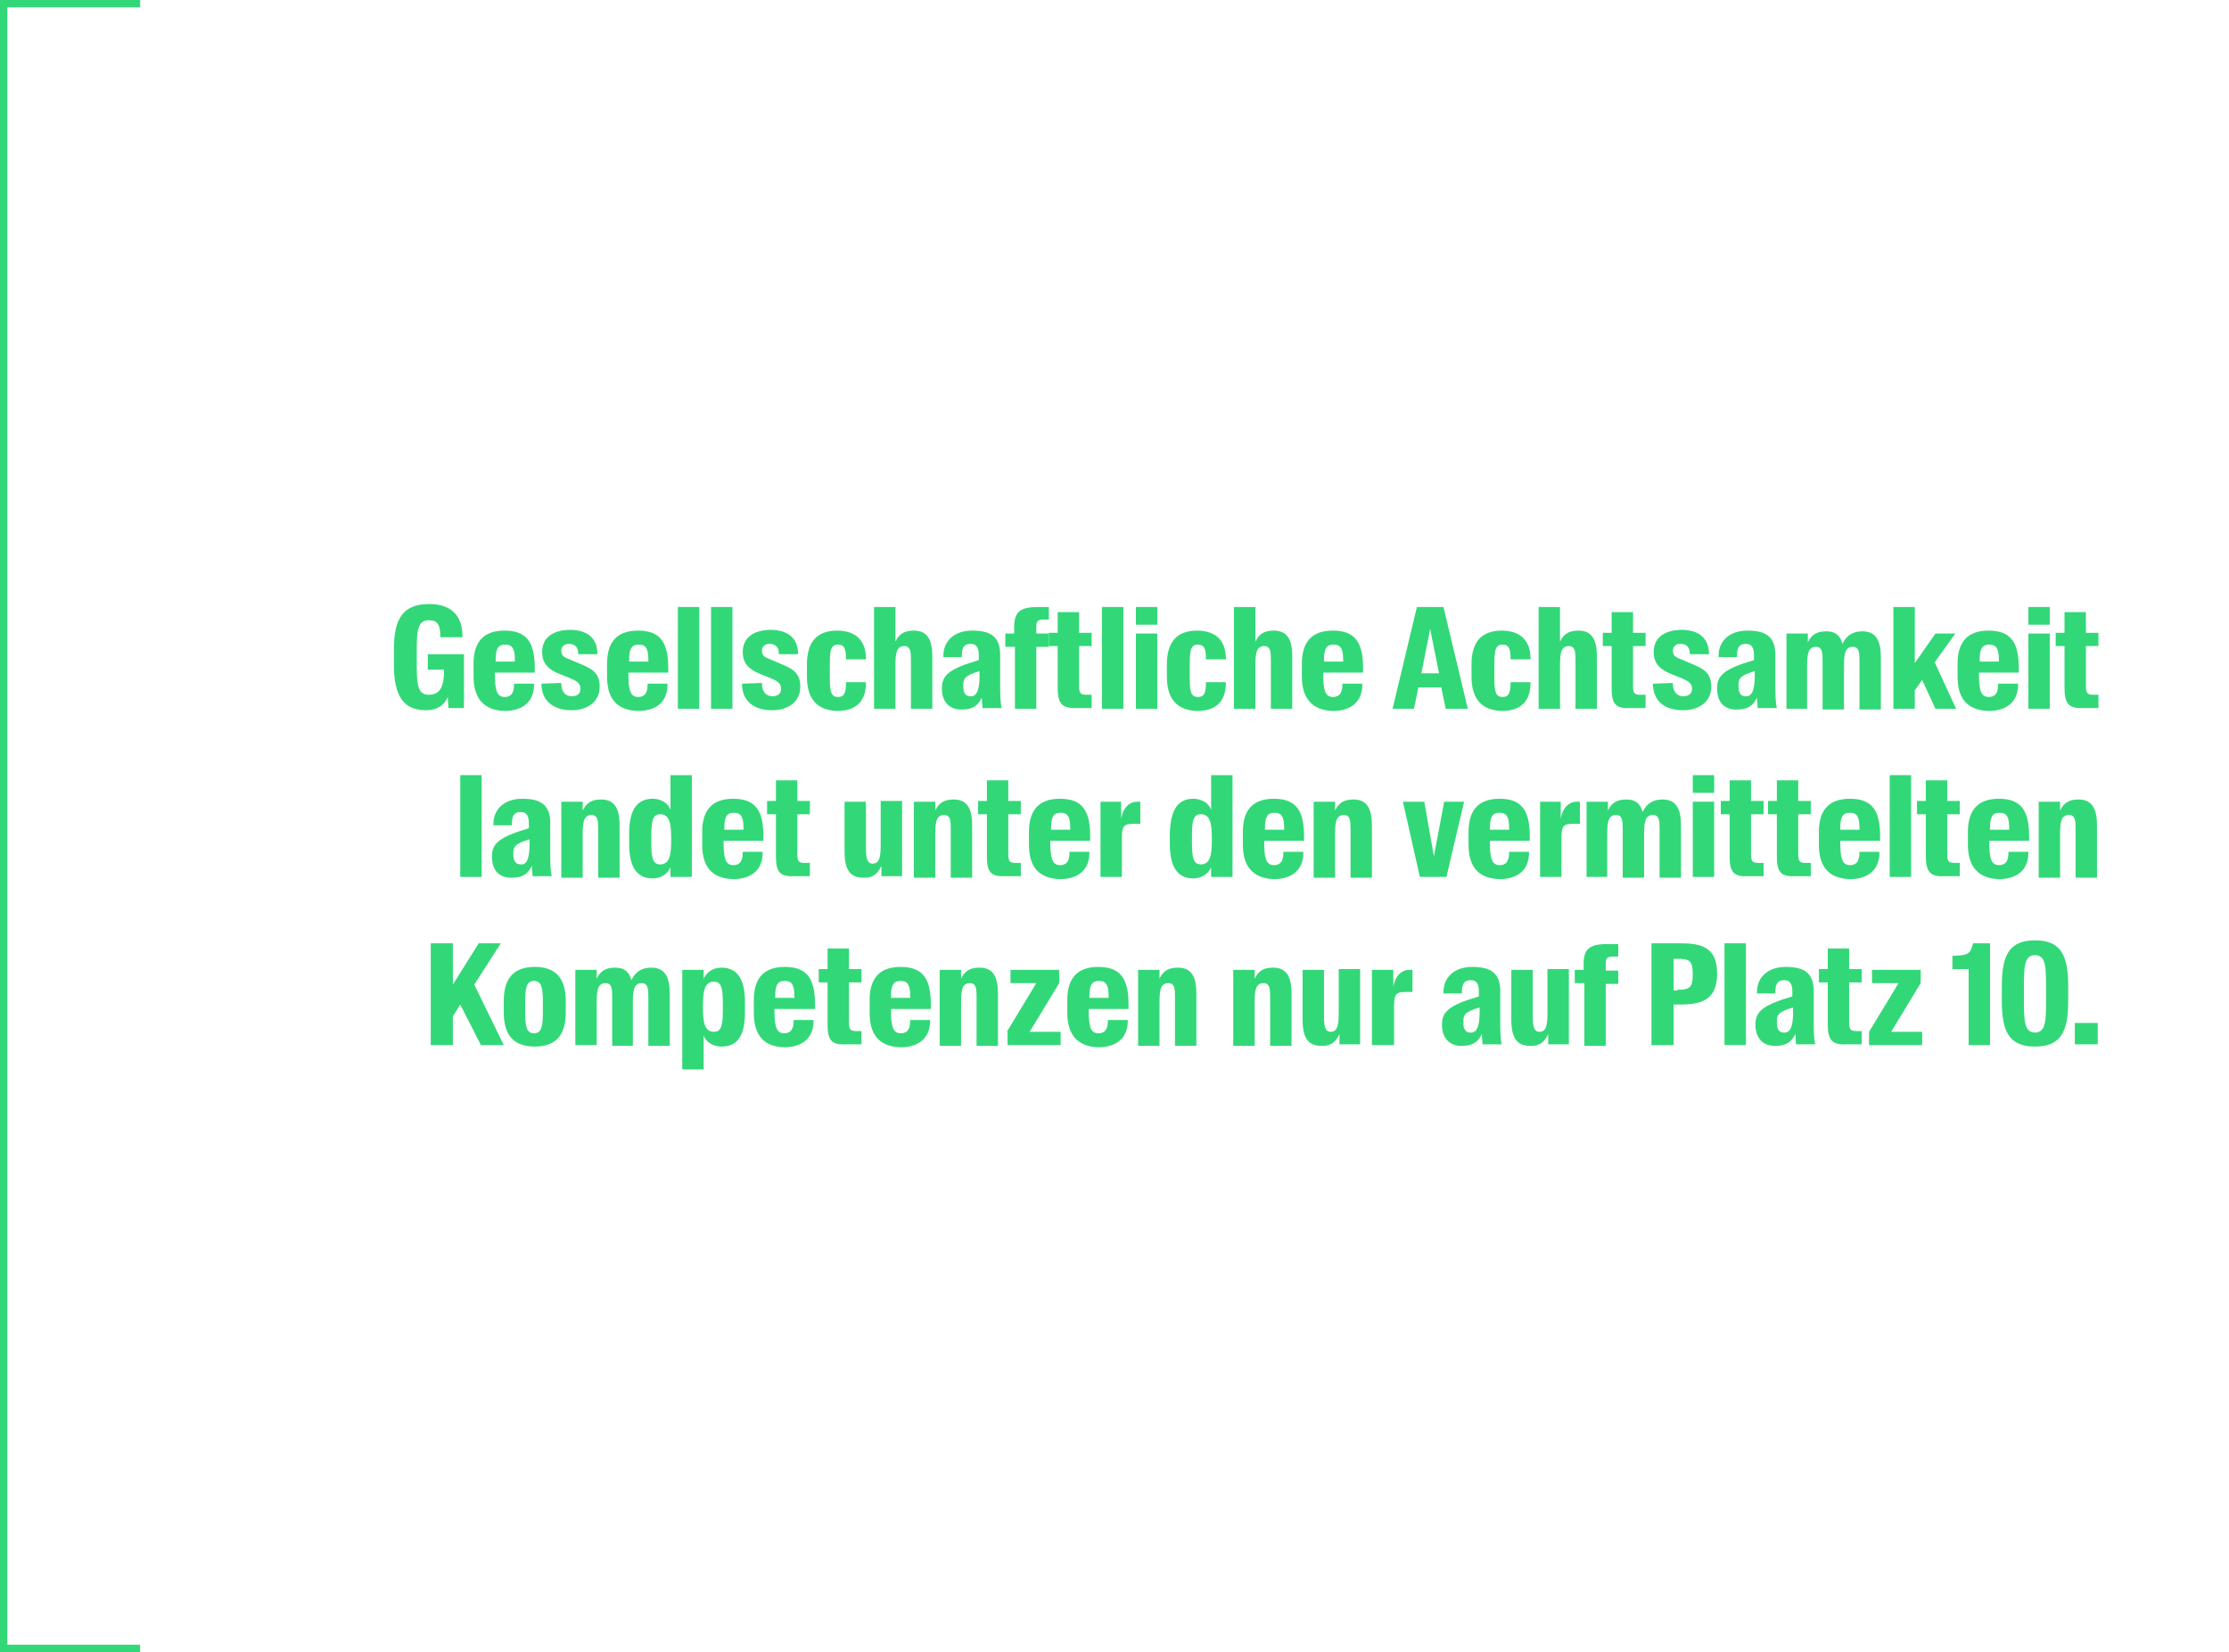 <?xml version="1.0" encoding="UTF-8"?>
<!-- Generator: Adobe Illustrator 27.3.0, SVG Export Plug-In . SVG Version: 6.00 Build 0)  -->
<svg xmlns="http://www.w3.org/2000/svg" xmlns:xlink="http://www.w3.org/1999/xlink" version="1.1" x="0px" y="0px" viewBox="0 0 302.2 224" style="enable-background:new 0 0 302.2 224;" xml:space="preserve">
<style type="text/css">
	.st0{display:none;}
	.st1{fill:#32D877;}
	.st2{fill:#1D1D1C;}
	.st3{clip-path:url(#SVGID_00000080206830726028809260000014608123410881125278_);}
	.st4{fill:none;stroke:#1D1D1C;stroke-miterlimit:10;}
	.st5{clip-path:url(#SVGID_00000098214148100883455730000010312319151898884022_);}
	.st6{clip-path:url(#SVGID_00000123404821684993289960000005647942551897417360_);}
	.st7{fill:none;stroke:#1D1E1C;stroke-width:2.5;stroke-linecap:round;stroke-miterlimit:10;}
	.st8{fill:none;stroke:#1D1E1C;stroke-width:2.5;stroke-linecap:round;stroke-miterlimit:10;stroke-dasharray:1.003682e-02,6.401;}
	.st9{clip-path:url(#SVGID_00000129886677138926249110000004607027661019539129_);}
	.st10{fill:#1D1E1C;}
	.st11{fill:#AEAFAE;}
	.st12{fill:none;stroke:#AEAFAE;stroke-width:0.5;stroke-miterlimit:10;}
	.st13{fill:#FFFFFF;stroke:#AEAFAE;stroke-width:0.5;stroke-miterlimit:10;}
	.st14{fill:none;stroke:#201F1D;stroke-width:0.75;stroke-miterlimit:10;}
	.st15{fill:#D8D9DF;stroke:#FFFFFF;stroke-miterlimit:10;}
	.st16{fill:#D8D9DF;}
	.st17{fill:none;}
</style>
<g id="Raster" class="st0">
</g>
<g id="Ebene_1">
	<g>
		<rect x="21.3" y="59.2" class="st17" width="263.8" height="105.6"></rect>
		<path class="st1" d="M58,90.7v-2h4.9v7.3h-2.1l-0.1-1.5c-0.4,1-1.3,1.8-3,1.8c-3.1,0-4.3-2.1-4.3-6.2v-2c0-4.2,1.2-6.2,4.8-6.2    c2.9,0,4.5,1.5,4.5,4.4v0.1h-3v-0.1c0-1.9-0.6-2.2-1.6-2.2c-1.6,0-1.6,1.7-1.6,4.6v0.9c0,2.9,0,4.6,1.6,4.6c1.3,0,2.1-0.7,2.1-3.3    v-0.1H58z"></path>
		<path class="st1" d="M64.2,91.7v-1.7c0-2.9,1.3-4.5,4.2-4.5c3.1,0,4.1,1.7,4.1,5.1v0.6h-5.4v0.2c0,2,0.2,3.1,1.3,3.1    c0.7,0,1.3-0.3,1.3-1.7v-0.1h2.7v0.1c0,2.8-2.1,3.6-4,3.6C65.5,96.3,64.2,94.6,64.2,91.7z M67.1,89.7h2.7v-0.2    c0-1.5-0.3-2.1-1.3-2.1c-1,0-1.3,0.6-1.3,2.1V89.7z"></path>
		<path class="st1" d="M73.4,92.7L73.4,92.7l2.7-0.1v0.1c0,1,0.5,1.7,1.4,1.7c0.7,0,1.2-0.3,1.2-1c0-0.7-0.4-1-1.3-1.4l-1.5-0.6    c-1.5-0.6-2.4-1.4-2.4-3c0-2.1,1.7-3,3.8-3c1.9,0,3.7,0.8,3.7,3.3v0h-2.6v0c0-1.2-0.7-1.4-1.3-1.4c-0.6,0-1,0.4-1,0.9    c0,0.6,0.3,0.9,0.9,1.1l1.4,0.6c1.7,0.7,2.9,1.2,2.9,3.2c0,2.1-1.7,3.2-3.8,3.2C74.9,96.3,73.4,94.9,73.4,92.7z"></path>
		<path class="st1" d="M82.3,91.7v-1.7c0-2.9,1.3-4.5,4.2-4.5c3.1,0,4.1,1.7,4.1,5.1v0.6h-5.4v0.2c0,2,0.2,3.1,1.3,3.1    c0.7,0,1.3-0.3,1.3-1.7v-0.1h2.7v0.1c0,2.8-2.1,3.6-4,3.6C83.5,96.3,82.3,94.6,82.3,91.7z M85.2,89.7h2.7v-0.2    c0-1.5-0.3-2.1-1.3-2.1c-1,0-1.3,0.6-1.3,2.1V89.7z"></path>
		<path class="st1" d="M91.9,82.3h2.9v13.8h-2.9V82.3z"></path>
		<path class="st1" d="M96.4,82.3h2.9v13.8h-2.9V82.3z"></path>
		<path class="st1" d="M100.6,92.7L100.6,92.7l2.7-0.1v0.1c0,1,0.5,1.7,1.4,1.7c0.7,0,1.2-0.3,1.2-1c0-0.7-0.4-1-1.3-1.4l-1.5-0.6    c-1.5-0.6-2.4-1.4-2.4-3c0-2.1,1.7-3,3.8-3c1.9,0,3.7,0.8,3.7,3.3v0h-2.6v0c0-1.2-0.7-1.4-1.3-1.4c-0.6,0-1,0.4-1,0.9    c0,0.6,0.3,0.9,0.9,1.1l1.4,0.6c1.7,0.7,2.9,1.2,2.9,3.2c0,2.1-1.7,3.2-3.8,3.2C102,96.3,100.6,94.9,100.6,92.7z"></path>
		<path class="st1" d="M109.4,91.7v-1.6c0-3,1.3-4.6,4.1-4.6c2,0,3.9,0.9,3.9,3.8v0.1h-2.7v-0.1c0-1.6-0.4-1.9-1.1-1.9    c-1.1,0-1.1,1.1-1.1,3.1v0.9c0,2,0,3.1,1.1,3.1c0.7,0,1.1-0.3,1.1-1.9v-0.1h2.7v0.1c0,2.9-1.8,3.8-3.9,3.8    C110.7,96.3,109.4,94.7,109.4,91.7z"></path>
		<path class="st1" d="M118.5,96.1V82.3h2.9v4.7c0.5-1.1,1.3-1.5,2.5-1.5c1.8,0,2.5,1.2,2.5,3.5v7.1h-2.9v-6.5c0-1.1,0-2-0.9-2    c-1.2,0-1.2,1.3-1.2,3v5.5H118.5z"></path>
		<path class="st1" d="M127.7,93.4v-0.1c0-1.7,0.9-2.6,5-3.8v-0.6c0-1.1-0.3-1.6-1.1-1.6c-0.9,0-1.2,0.5-1.2,1.6v0.2h-2.5v-0.2    c0-2,1.5-3.4,3.9-3.4c2.5,0,3.9,0.8,3.8,3.6l0,3.6c0,1.3,0,2.4,0.2,3.3h-2.6l-0.1-1.4c-0.5,1.1-1.3,1.6-2.6,1.6    C128.8,96.3,127.7,95.2,127.7,93.4z M132.8,91.7v-0.7c-2.1,0.6-2.2,1.1-2.2,1.9v0.2c0,0.8,0.3,1.3,0.9,1.3    C132.3,94.5,132.8,93.8,132.8,91.7z"></path>
		<path class="st1" d="M137.5,87.7h-1.2v-1.8h1.2V85c0-2.3,1.1-2.7,3.4-2.7h1.3V84h-0.7c-0.8,0-1,0.2-1,1v0.9h1.7v1.8h-1.7v8.4h-2.9    V87.7z"></path>
		<path class="st1" d="M143.4,93.3v-5.7h-1.2v-1.8h1.2v-2.8h2.9v2.8h1.7v1.8h-1.7V93c0,1,0.2,1.2,1,1.2h0.7v1.8H146    C144,96.1,143.4,95.4,143.4,93.3z"></path>
		<path class="st1" d="M149.4,82.3h2.9v13.8h-2.9V82.3z"></path>
		<path class="st1" d="M154,82.3h2.9v2.4H154V82.3z M154,85.9h2.9v10.2H154V85.9z"></path>
		<path class="st1" d="M158.2,91.7v-1.6c0-3,1.3-4.6,4.1-4.6c2,0,3.9,0.9,3.9,3.8v0.1h-2.7v-0.1c0-1.6-0.4-1.9-1.1-1.9    c-1.1,0-1.1,1.1-1.1,3.1v0.9c0,2,0,3.1,1.1,3.1c0.7,0,1.1-0.3,1.1-1.9v-0.1h2.7v0.1c0,2.9-1.8,3.8-3.9,3.8    C159.5,96.3,158.2,94.7,158.2,91.7z"></path>
		<path class="st1" d="M167.3,96.1V82.3h2.9v4.7c0.5-1.1,1.3-1.5,2.5-1.5c1.8,0,2.5,1.2,2.5,3.5v7.1h-2.9v-6.5c0-1.1,0-2-0.9-2    c-1.2,0-1.2,1.3-1.2,3v5.5H167.3z"></path>
		<path class="st1" d="M176.5,91.7v-1.7c0-2.9,1.3-4.5,4.2-4.5c3.1,0,4.1,1.7,4.1,5.1v0.6h-5.4v0.2c0,2,0.2,3.1,1.3,3.1    c0.7,0,1.3-0.3,1.3-1.7v-0.1h2.7v0.1c0,2.8-2.1,3.6-4,3.6C177.8,96.3,176.5,94.6,176.5,91.7z M179.4,89.7h2.7v-0.2    c0-1.5-0.3-2.1-1.3-2.1c-1,0-1.3,0.6-1.3,2.1V89.7z"></path>
		<path class="st1" d="M192.1,82.3h3.6l3.3,13.8H196l-0.6-2.9h-3.1l-0.6,2.9h-2.9L192.1,82.3z M192.7,91.3h2.4l-1.2-6L192.7,91.3z"></path>
		<path class="st1" d="M199.5,91.7v-1.6c0-3,1.3-4.6,4.1-4.6c2,0,3.9,0.9,3.9,3.8v0.1h-2.7v-0.1c0-1.6-0.4-1.9-1.1-1.9    c-1.1,0-1.1,1.1-1.1,3.1v0.9c0,2,0,3.1,1.1,3.1c0.7,0,1.1-0.3,1.1-1.9v-0.1h2.7v0.1c0,2.9-1.8,3.8-3.9,3.8    C200.8,96.3,199.5,94.7,199.5,91.7z"></path>
		<path class="st1" d="M208.6,96.1V82.3h2.9v4.7c0.5-1.1,1.3-1.5,2.5-1.5c1.8,0,2.5,1.2,2.5,3.5v7.1h-2.9v-6.5c0-1.1,0-2-0.9-2    c-1.2,0-1.2,1.3-1.2,3v5.5H208.6z"></path>
		<path class="st1" d="M218.5,93.3v-5.7h-1.2v-1.8h1.2v-2.8h2.9v2.8h1.7v1.8h-1.7V93c0,1,0.2,1.2,1,1.2h0.7v1.8h-2.1    C219,96.1,218.5,95.4,218.5,93.3z"></path>
		<path class="st1" d="M224.1,92.7L224.1,92.7l2.7-0.1v0.1c0,1,0.5,1.7,1.4,1.7c0.7,0,1.2-0.3,1.2-1c0-0.7-0.4-1-1.3-1.4l-1.5-0.6    c-1.5-0.6-2.4-1.4-2.4-3c0-2.1,1.7-3,3.8-3c1.9,0,3.7,0.8,3.7,3.3v0h-2.6v0c0-1.2-0.7-1.4-1.3-1.4c-0.6,0-1,0.4-1,0.9    c0,0.6,0.3,0.9,0.9,1.1l1.4,0.6c1.7,0.7,2.9,1.2,2.9,3.2c0,2.1-1.7,3.2-3.8,3.2C225.5,96.3,224.1,94.9,224.1,92.7z"></path>
		<path class="st1" d="M232.8,93.4v-0.1c0-1.7,0.9-2.6,5-3.8v-0.6c0-1.1-0.3-1.6-1.1-1.6c-0.9,0-1.2,0.5-1.2,1.6v0.2h-2.5v-0.2    c0-2,1.5-3.4,3.9-3.4c2.5,0,3.9,0.8,3.8,3.6l0,3.6c0,1.3,0,2.4,0.2,3.3h-2.6l-0.1-1.4c-0.5,1.1-1.3,1.6-2.6,1.6    C233.8,96.3,232.8,95.2,232.8,93.4z M237.9,91.7v-0.7c-2.1,0.6-2.2,1.1-2.2,1.9v0.2c0,0.8,0.3,1.3,0.9,1.3    C237.4,94.5,237.9,93.8,237.9,91.7z"></path>
		<path class="st1" d="M245.1,96.1h-2.9V85.9h2.9v1.2c0.5-1.1,1.3-1.5,2.5-1.5c1.3,0,1.9,0.6,2.2,1.7c0.6-1.3,1.6-1.7,2.7-1.7    c1.8,0,2.5,1.2,2.5,3.5v7.1h-2.9v-6.5c0-1.1,0-2-0.9-2c-1.2,0-1.2,1.3-1.2,3v5.5h-2.9v-6.5c0-1.1,0-2-0.9-2c-1.2,0-1.2,1.3-1.2,3    V96.1z"></path>
		<path class="st1" d="M260.6,92.2l-1,1.4v2.5h-2.9V82.3h2.9v7.6l2.8-4h2.7l-2.8,3.9l2.9,6.3h-2.8L260.6,92.2z"></path>
		<path class="st1" d="M265.4,91.7v-1.7c0-2.9,1.3-4.5,4.2-4.5c3.1,0,4.1,1.7,4.1,5.1v0.6h-5.4v0.2c0,2,0.2,3.1,1.3,3.1    c0.7,0,1.3-0.3,1.3-1.7v-0.1h2.7v0.1c0,2.8-2.1,3.6-4,3.6C266.6,96.3,265.4,94.6,265.4,91.7z M268.3,89.7h2.7v-0.2    c0-1.5-0.3-2.1-1.3-2.1c-1,0-1.3,0.6-1.3,2.1V89.7z"></path>
		<path class="st1" d="M275,82.3h2.9v2.4H275V82.3z M275,85.9h2.9v10.2H275V85.9z"></path>
		<path class="st1" d="M279.9,93.3v-5.7h-1.2v-1.8h1.2v-2.8h2.9v2.8h1.7v1.8h-1.7V93c0,1,0.2,1.2,1,1.2h0.7v1.8h-2.1    C280.5,96.1,279.9,95.4,279.9,93.3z"></path>
		<path class="st1" d="M62.4,105.1h2.9v13.8h-2.9V105.1z"></path>
		<path class="st1" d="M66.7,116.2v-0.1c0-1.7,0.9-2.6,5-3.8v-0.6c0-1.1-0.3-1.6-1.1-1.6c-0.9,0-1.2,0.5-1.2,1.6v0.2h-2.5v-0.2    c0-2,1.5-3.4,3.9-3.4c2.5,0,3.9,0.8,3.8,3.6l0,3.6c0,1.3,0,2.4,0.2,3.3h-2.6l-0.1-1.4c-0.5,1.1-1.3,1.6-2.6,1.6    C67.7,119.1,66.7,118,66.7,116.2z M71.8,114.5v-0.7c-2.1,0.6-2.2,1.1-2.2,1.9v0.2c0,0.8,0.3,1.3,1,1.3    C71.3,117.3,71.8,116.6,71.8,114.5z"></path>
		<path class="st1" d="M76.1,118.9v-10.2H79v1.2c0.5-1.1,1.3-1.5,2.5-1.5c1.8,0,2.5,1.2,2.5,3.5v7.1h-2.9v-6.5c0-1.1,0-2-0.9-2    c-1.2,0-1.2,1.3-1.2,3v5.5H76.1z"></path>
		<path class="st1" d="M88.5,108.3c1.1,0,2.1,0.6,2.4,1.5v-4.7h2.9v13.8h-2.9v-1.3c-0.4,0.9-1.3,1.5-2.4,1.5c-2.2,0-3.2-1.6-3.2-4.7    V113C85.3,109.9,86.3,108.3,88.5,108.3z M88.3,114c0,2.1,0.1,3.2,1.2,3.2c1.3,0,1.5-1.3,1.5-3.4c0-2.1-0.2-3.4-1.5-3.4    c-1.1,0-1.2,1.1-1.2,3.2V114z"></path>
		<path class="st1" d="M95.2,114.5v-1.7c0-2.9,1.3-4.5,4.2-4.5c3.1,0,4.1,1.7,4.1,5.1v0.6h-5.4v0.2c0,2,0.2,3.1,1.3,3.1    c0.7,0,1.3-0.3,1.3-1.7v-0.1h2.7v0.1c0,2.8-2.1,3.6-4,3.6C96.4,119.1,95.2,117.4,95.2,114.5z M98.1,112.5h2.7v-0.2    c0-1.5-0.3-2.1-1.3-2.1c-1,0-1.3,0.6-1.3,2.1V112.5z"></path>
		<path class="st1" d="M105.2,116.1v-5.7H104v-1.8h1.2v-2.8h2.9v2.8h1.7v1.8h-1.7v5.4c0,1,0.2,1.2,1,1.2h0.7v1.8h-2.1    C105.7,118.9,105.2,118.2,105.2,116.1z"></path>
		<path class="st1" d="M114.5,115.4v-6.7h2.9v5.9c0,1.3,0,2.5,0.9,2.5c1.1,0,1.1-1.3,1.1-3v-5.5h2.9v10.2h-2.8v-1.4    c-0.5,1.1-1.2,1.6-2.2,1.6C115.2,119.1,114.5,117.9,114.5,115.4z"></path>
		<path class="st1" d="M123.9,118.9v-10.2h2.9v1.2c0.5-1.1,1.3-1.5,2.5-1.5c1.8,0,2.5,1.2,2.5,3.5v7.1h-2.9v-6.5c0-1.1,0-2-0.9-2    c-1.2,0-1.2,1.3-1.2,3v5.5H123.9z"></path>
		<path class="st1" d="M133.8,116.1v-5.7h-1.2v-1.8h1.2v-2.8h2.9v2.8h1.7v1.8h-1.7v5.4c0,1,0.2,1.2,1,1.2h0.7v1.8h-2.1    C134.3,118.9,133.8,118.2,133.8,116.1z"></path>
		<path class="st1" d="M139.5,114.5v-1.7c0-2.9,1.3-4.5,4.2-4.5c3.1,0,4.1,1.7,4.1,5.1v0.6h-5.4v0.2c0,2,0.2,3.1,1.3,3.1    c0.7,0,1.3-0.3,1.3-1.7v-0.1h2.7v0.1c0,2.8-2.1,3.6-4,3.6C140.7,119.1,139.5,117.4,139.5,114.5z M142.4,112.5h2.7v-0.2    c0-1.5-0.3-2.1-1.3-2.1c-1,0-1.3,0.6-1.3,2.1V112.5z"></path>
		<path class="st1" d="M149.1,108.7h2.9v2.3c0.2-1.2,0.9-2.3,2.2-2.3h0.4v3h-0.8c-1.4,0-1.7,0.2-1.7,2v5.2h-2.9V108.7z"></path>
		<path class="st1" d="M161.8,108.3c1.1,0,2.1,0.6,2.4,1.5v-4.7h2.9v13.8h-2.9v-1.3c-0.4,0.9-1.3,1.5-2.4,1.5    c-2.2,0-3.2-1.6-3.2-4.7V113C158.7,109.9,159.6,108.3,161.8,108.3z M161.6,114c0,2.1,0.1,3.2,1.2,3.2c1.3,0,1.5-1.3,1.5-3.4    c0-2.1-0.2-3.4-1.5-3.4c-1.1,0-1.2,1.1-1.2,3.2V114z"></path>
		<path class="st1" d="M168.5,114.5v-1.7c0-2.9,1.3-4.5,4.2-4.5c3.1,0,4.1,1.7,4.1,5.1v0.6h-5.4v0.2c0,2,0.2,3.1,1.3,3.1    c0.7,0,1.3-0.3,1.3-1.7v-0.1h2.7v0.1c0,2.8-2.1,3.6-4,3.6C169.8,119.1,168.5,117.4,168.5,114.5z M171.4,112.5h2.7v-0.2    c0-1.5-0.3-2.1-1.3-2.1c-1,0-1.3,0.6-1.3,2.1V112.5z"></path>
		<path class="st1" d="M178.1,118.9v-10.2h2.9v1.2c0.5-1.1,1.3-1.5,2.5-1.5c1.8,0,2.5,1.2,2.5,3.5v7.1h-2.9v-6.5c0-1.1,0-2-0.9-2    c-1.2,0-1.2,1.3-1.2,3v5.5H178.1z"></path>
		<path class="st1" d="M190.2,108.7h2.9l1.3,7.4l1.4-7.4h2.7l-2.4,10.2h-3.6L190.2,108.7z"></path>
		<path class="st1" d="M199.1,114.5v-1.7c0-2.9,1.3-4.5,4.2-4.5c3.1,0,4.1,1.7,4.1,5.1v0.6h-5.4v0.2c0,2,0.2,3.1,1.3,3.1    c0.7,0,1.3-0.3,1.3-1.7v-0.1h2.7v0.1c0,2.8-2.1,3.6-4,3.6C200.3,119.1,199.1,117.4,199.1,114.5z M201.9,112.5h2.7v-0.2    c0-1.5-0.3-2.1-1.3-2.1c-1,0-1.3,0.6-1.3,2.1V112.5z"></path>
		<path class="st1" d="M208.7,108.7h2.9v2.3c0.2-1.2,0.9-2.3,2.2-2.3h0.4v3h-0.8c-1.4,0-1.7,0.2-1.7,2v5.2h-2.9V108.7z"></path>
		<path class="st1" d="M218,118.9h-2.9v-10.2h2.9v1.2c0.5-1.1,1.3-1.5,2.5-1.5c1.3,0,1.9,0.6,2.2,1.7c0.6-1.3,1.6-1.7,2.7-1.7    c1.8,0,2.5,1.2,2.5,3.5v7.1H225v-6.5c0-1.1,0-2-0.9-2c-1.2,0-1.2,1.3-1.2,3v5.5h-2.9v-6.5c0-1.1,0-2-0.9-2c-1.2,0-1.2,1.3-1.2,3    V118.9z"></path>
		<path class="st1" d="M229.5,105.1h2.9v2.4h-2.9V105.1z M229.5,108.7h2.9v10.2h-2.9V108.7z"></path>
		<path class="st1" d="M234.5,116.1v-5.7h-1.2v-1.8h1.2v-2.8h2.9v2.8h1.7v1.8h-1.7v5.4c0,1,0.2,1.2,1,1.2h0.7v1.8h-2.1    C235,118.9,234.5,118.2,234.5,116.1z"></path>
		<path class="st1" d="M240.9,116.1v-5.7h-1.2v-1.8h1.2v-2.8h2.9v2.8h1.7v1.8h-1.7v5.4c0,1,0.2,1.2,1,1.2h0.7v1.8h-2.1    C241.4,118.9,240.9,118.2,240.9,116.1z"></path>
		<path class="st1" d="M246.6,114.5v-1.7c0-2.9,1.3-4.5,4.2-4.5c3.1,0,4.1,1.7,4.1,5.1v0.6h-5.4v0.2c0,2,0.2,3.1,1.3,3.1    c0.7,0,1.3-0.3,1.3-1.7v-0.1h2.7v0.1c0,2.8-2.1,3.6-4,3.6C247.8,119.1,246.6,117.4,246.6,114.5z M249.4,112.5h2.7v-0.2    c0-1.5-0.3-2.1-1.3-2.1c-1,0-1.3,0.6-1.3,2.1V112.5z"></path>
		<path class="st1" d="M256.2,105.1h2.9v13.8h-2.9V105.1z"></path>
		<path class="st1" d="M261.1,116.1v-5.7h-1.2v-1.8h1.2v-2.8h2.9v2.8h1.7v1.8H264v5.4c0,1,0.2,1.2,1,1.2h0.7v1.8h-2.1    C261.7,118.9,261.1,118.2,261.1,116.1z"></path>
		<path class="st1" d="M266.8,114.5v-1.7c0-2.9,1.3-4.5,4.2-4.5c3.1,0,4.1,1.7,4.1,5.1v0.6h-5.4v0.2c0,2,0.2,3.1,1.3,3.1    c0.7,0,1.3-0.3,1.3-1.7v-0.1h2.7v0.1c0,2.8-2.1,3.6-4,3.6C268.1,119.1,266.8,117.4,266.8,114.5z M269.7,112.5h2.7v-0.2    c0-1.5-0.3-2.1-1.3-2.1c-1,0-1.3,0.6-1.3,2.1V112.5z"></path>
		<path class="st1" d="M276.4,118.9v-10.2h2.9v1.2c0.5-1.1,1.3-1.5,2.5-1.5c1.8,0,2.5,1.2,2.5,3.5v7.1h-2.9v-6.5c0-1.1,0-2-0.9-2    c-1.2,0-1.2,1.3-1.2,3v5.5H276.4z"></path>
		<path class="st1" d="M62.4,136.2l-1,1.6v3.9h-3v-13.8h3v5.6l3.5-5.6h3l-3.6,5.6l4,8.2h-3.1L62.4,136.2z"></path>
		<path class="st1" d="M68.3,137.3v-1.6c0-3,1.3-4.6,4.2-4.6s4.2,1.6,4.2,4.6v1.6c0,3-1.3,4.6-4.2,4.6S68.3,140.3,68.3,137.3z     M71.2,136.1v0.9c0,2,0.1,3.1,1.2,3.1c1.1,0,1.2-1.1,1.2-3.1v-0.9c0-2-0.1-3.1-1.2-3.1C71.3,133,71.2,134.1,71.2,136.1z"></path>
		<path class="st1" d="M80.9,141.7H78v-10.2h2.9v1.2c0.5-1.1,1.3-1.5,2.5-1.5c1.3,0,1.9,0.6,2.2,1.7c0.6-1.3,1.6-1.7,2.7-1.7    c1.8,0,2.5,1.2,2.5,3.5v7.1h-2.9v-6.5c0-1.1,0-2-0.9-2c-1.2,0-1.2,1.3-1.2,3v5.5H83v-6.5c0-1.1,0-2-0.9-2c-1.2,0-1.2,1.3-1.2,3    V141.7z"></path>
		<path class="st1" d="M101,137.2c0,3.1-0.9,4.7-3.2,4.7c-1.1,0-2.1-0.6-2.4-1.5v4.6h-2.9v-13.5h2.9v1.2c0.4-0.9,1.3-1.5,2.4-1.5    c2.2,0,3.2,1.6,3.2,4.7V137.2z M96.8,133.1c-1.3,0-1.5,1.3-1.5,3.4c0,2.1,0.2,3.4,1.5,3.4c1.1,0,1.2-1.1,1.2-3.2v-0.5    C98,134.2,97.9,133.1,96.8,133.1z"></path>
		<path class="st1" d="M102.2,137.3v-1.7c0-2.9,1.3-4.5,4.2-4.5c3.1,0,4.1,1.7,4.1,5.1v0.6H105v0.2c0,2,0.2,3.1,1.3,3.1    c0.7,0,1.3-0.3,1.3-1.7v-0.1h2.7v0.1c0,2.8-2.1,3.6-4,3.6C103.4,141.9,102.2,140.2,102.2,137.3z M105,135.3h2.7v-0.2    c0-1.5-0.3-2.1-1.3-2.1c-1,0-1.3,0.6-1.3,2.1V135.3z"></path>
		<path class="st1" d="M112.2,138.9v-5.7h-1.2v-1.8h1.2v-2.8h2.9v2.8h1.7v1.8h-1.7v5.4c0,1,0.2,1.2,1,1.2h0.7v1.8h-2.1    C112.7,141.7,112.2,141,112.2,138.9z"></path>
		<path class="st1" d="M117.9,137.3v-1.7c0-2.9,1.3-4.5,4.2-4.5c3.1,0,4.1,1.7,4.1,5.1v0.6h-5.4v0.2c0,2,0.2,3.1,1.3,3.1    c0.7,0,1.3-0.3,1.3-1.7v-0.1h2.7v0.1c0,2.8-2.1,3.6-4,3.6C119.1,141.9,117.9,140.2,117.9,137.3z M120.7,135.3h2.7v-0.2    c0-1.5-0.3-2.1-1.3-2.1c-1,0-1.3,0.6-1.3,2.1V135.3z"></path>
		<path class="st1" d="M127.4,141.7v-10.2h2.9v1.2c0.5-1.1,1.3-1.5,2.5-1.5c1.8,0,2.5,1.2,2.5,3.5v7.1h-2.9v-6.5c0-1.1,0-2-0.9-2    c-1.2,0-1.2,1.3-1.2,3v5.5H127.4z"></path>
		<path class="st1" d="M136.5,139.9l4-6.6H137v-1.8h6.6v1.8l-4,6.6h4.2v1.8h-7.2V139.9z"></path>
		<path class="st1" d="M144.7,137.3v-1.7c0-2.9,1.3-4.5,4.2-4.5c3.1,0,4.1,1.7,4.1,5.1v0.6h-5.4v0.2c0,2,0.2,3.1,1.3,3.1    c0.7,0,1.3-0.3,1.3-1.7v-0.1h2.7v0.1c0,2.8-2.1,3.6-4,3.6C146,141.9,144.7,140.2,144.7,137.3z M147.6,135.3h2.7v-0.2    c0-1.5-0.3-2.1-1.3-2.1c-1,0-1.3,0.6-1.3,2.1V135.3z"></path>
		<path class="st1" d="M154.3,141.7v-10.2h2.9v1.2c0.5-1.1,1.3-1.5,2.5-1.5c1.8,0,2.5,1.2,2.5,3.5v7.1h-2.9v-6.5c0-1.1,0-2-0.9-2    c-1.2,0-1.2,1.3-1.2,3v5.5H154.3z"></path>
		<path class="st1" d="M167.2,141.7v-10.2h2.9v1.2c0.5-1.1,1.3-1.5,2.5-1.5c1.8,0,2.5,1.2,2.5,3.5v7.1h-2.9v-6.5c0-1.1,0-2-0.9-2    c-1.2,0-1.2,1.3-1.2,3v5.5H167.2z"></path>
		<path class="st1" d="M176.6,138.2v-6.7h2.9v5.9c0,1.3,0,2.5,0.9,2.5c1.1,0,1.1-1.3,1.1-3v-5.5h2.9v10.2h-2.8v-1.4    c-0.5,1.1-1.2,1.6-2.2,1.6C177.3,141.9,176.6,140.7,176.6,138.2z"></path>
		<path class="st1" d="M186,131.5h2.9v2.3c0.2-1.2,0.9-2.3,2.2-2.3h0.4v3h-0.8c-1.4,0-1.7,0.2-1.7,2v5.2H186V131.5z"></path>
		<path class="st1" d="M195.5,139v-0.1c0-1.7,0.9-2.6,5-3.8v-0.6c0-1.1-0.3-1.6-1.1-1.6c-0.9,0-1.2,0.5-1.2,1.6v0.2h-2.5v-0.2    c0-2,1.5-3.4,3.9-3.4c2.5,0,3.9,0.8,3.8,3.6l0,3.6c0,1.3,0,2.4,0.2,3.3h-2.6l-0.1-1.4c-0.5,1.1-1.3,1.6-2.6,1.6    C196.6,141.9,195.5,140.8,195.5,139z M200.6,137.3v-0.7c-2.1,0.6-2.2,1.1-2.2,1.9v0.2c0,0.8,0.3,1.3,0.9,1.3    C200.1,140.1,200.6,139.4,200.6,137.3z"></path>
		<path class="st1" d="M204.9,138.2v-6.7h2.9v5.9c0,1.3,0,2.5,0.9,2.5c1.1,0,1.1-1.3,1.1-3v-5.5h2.9v10.2h-2.8v-1.4    c-0.5,1.1-1.2,1.6-2.2,1.6C205.6,141.9,204.9,140.7,204.9,138.2z"></path>
		<path class="st1" d="M214.7,133.3h-1.2v-1.8h1.2v-0.8c0-2.3,1.1-2.7,3.4-2.7h1.3v1.7h-0.7c-0.8,0-1,0.2-1,1v0.9h1.7v1.8h-1.7v8.4    h-2.9V133.3z"></path>
		<path class="st1" d="M223.9,127.9h3.9c3,0,5,0.6,5,4.1c0,3.5-2,4.2-5,4.2h-0.9v5.5h-3V127.9z M227.4,134.2c1.7,0,2.1-0.3,2.1-2.1    c0-1.8-0.4-2.1-2.1-2.1h-0.5v4.3H227.4z"></path>
		<path class="st1" d="M233.8,127.9h2.9v13.8h-2.9V127.9z"></path>
		<path class="st1" d="M238,139v-0.1c0-1.7,0.9-2.6,5-3.8v-0.6c0-1.1-0.3-1.6-1.1-1.6c-0.9,0-1.2,0.5-1.2,1.6v0.2h-2.5v-0.2    c0-2,1.5-3.4,3.9-3.4c2.5,0,3.9,0.8,3.8,3.6l0,3.6c0,1.3,0,2.4,0.2,3.3h-2.6l-0.1-1.4c-0.5,1.1-1.3,1.6-2.6,1.6    C239.1,141.9,238,140.8,238,139z M243.1,137.3v-0.7c-2.1,0.6-2.2,1.1-2.2,1.9v0.2c0,0.8,0.3,1.3,0.9,1.3    C242.6,140.1,243.1,139.4,243.1,137.3z"></path>
		<path class="st1" d="M247.8,138.9v-5.7h-1.2v-1.8h1.2v-2.8h2.9v2.8h1.7v1.8h-1.7v5.4c0,1,0.2,1.2,1,1.2h0.7v1.8h-2.1    C248.4,141.7,247.8,141,247.8,138.9z"></path>
		<path class="st1" d="M253.4,139.9l4-6.6h-3.6v-1.8h6.6v1.8l-4,6.6h4.2v1.8h-7.2V139.9z"></path>
		<path class="st1" d="M266.8,131.4h-2.1v-1.8c2-0.1,2.4-0.1,2.8-1.7h2.3v13.8h-2.9V131.4z"></path>
		<path class="st1" d="M271.4,135.7v-2c0-4.2,1-6.2,4.5-6.2s4.5,2,4.5,6.2v2c0,4.2-1,6.2-4.5,6.2S271.4,139.9,271.4,135.7z     M277.4,135.4v-1.3c0-2.9,0-4.6-1.5-4.6s-1.5,1.7-1.5,4.6v1.3c0,2.9,0,4.6,1.5,4.6S277.4,138.3,277.4,135.4z"></path>
		<path class="st1" d="M281.3,138.7h3.1v2.9h-3.1V138.7z"></path>
	</g>
	<polygon class="st1" points="19,224 0,224 0,0 19,0 19,1 1,1 1,223 19,223  "></polygon>
</g>
</svg>
